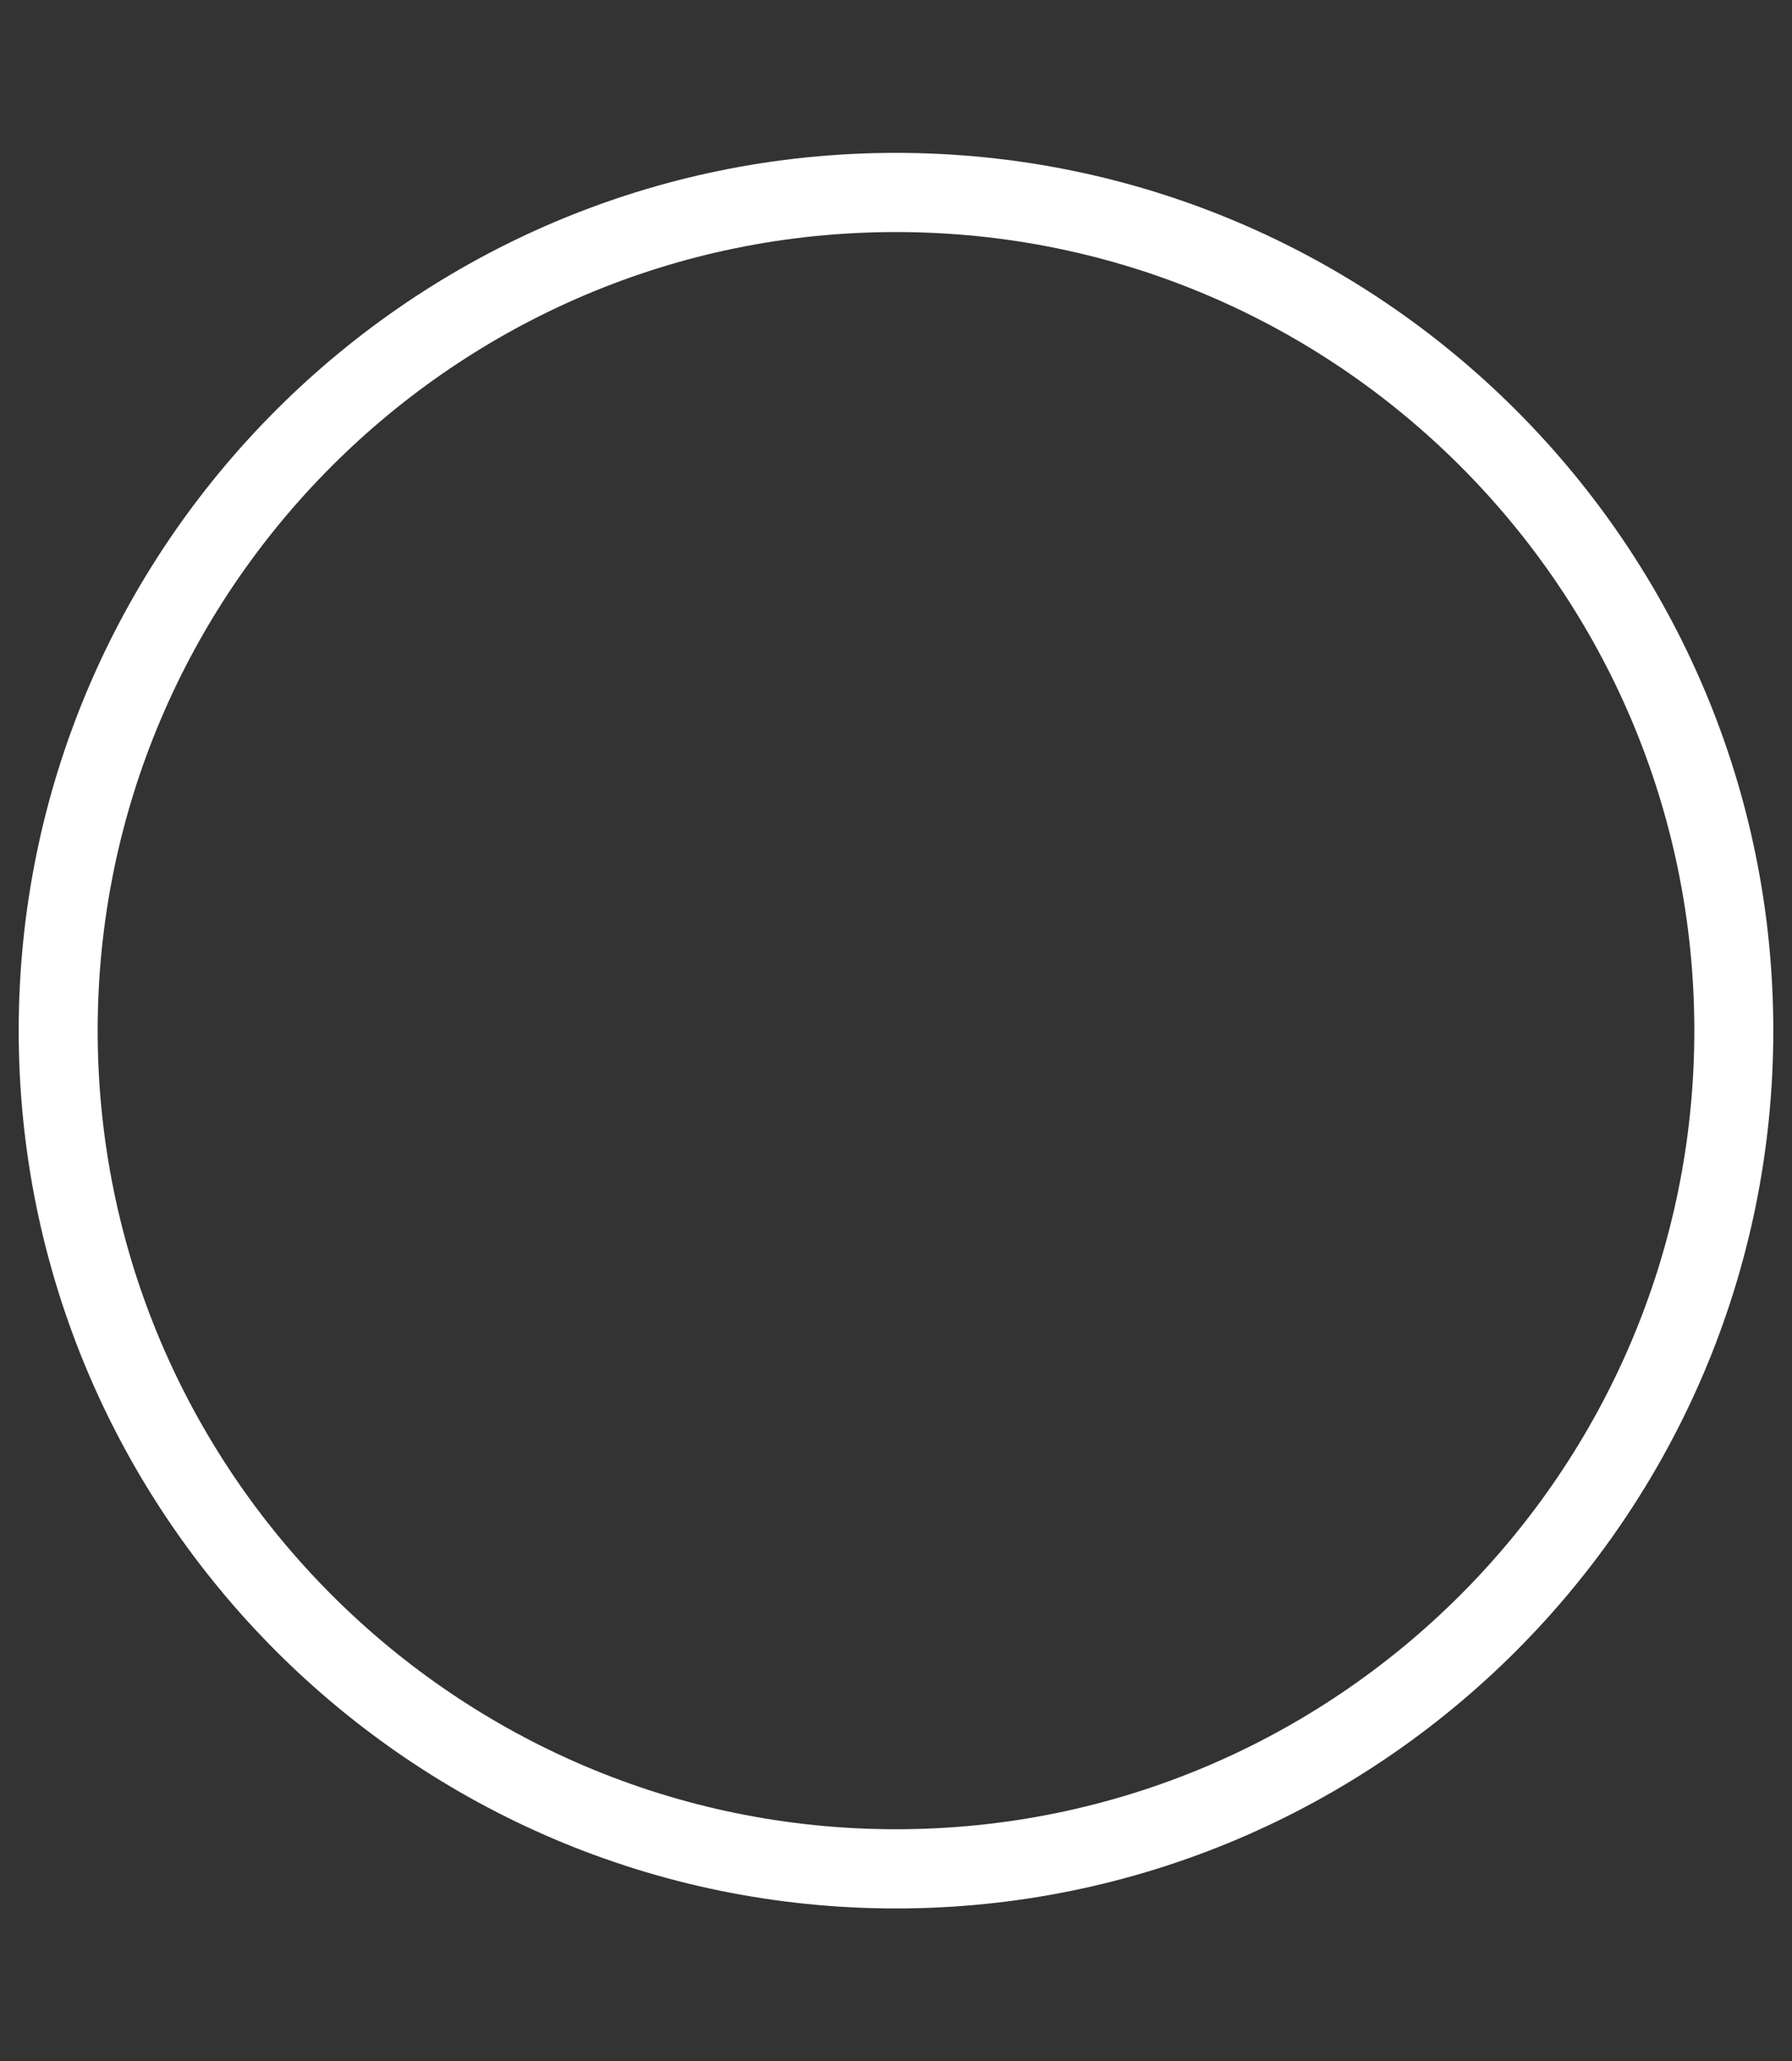 <?xml version="1.0" encoding="utf-8"?>
<!-- Generator: Adobe Illustrator 22.0.1, SVG Export Plug-In . SVG Version: 6.00 Build 0)  -->
<svg version="1.1" id="Ebene_1" xmlns="http://www.w3.org/2000/svg" x="0px"
     y="0px"
     viewBox="0 0 939.4 1080" style="enable-background:new 0 0 939.4 1080;" xml:space="preserve">
<rect x="0" y="0" width="939.4" height="1080" fill="#333333" stroke="none"/>
<style type="text/css">
	.st0{fill:#FFFFFF;}
</style>
    <title>BAC_MLSymbole</title>
    <g id="Ebene_2_1_">
	<path class="st0" d="M469.7,1000C216.1,1000,9.8,793.6,9.8,540S216.1,80.1,469.7,80.1S929.6,286.4,929.6,540S723.3,1000,469.7,1000
		z M469.7,121.6C238.9,121.5,51.2,309.3,51.2,540s187.7,418.5,418.5,418.5S888.2,770.8,888.2,540S700.5,121.5,469.7,121.6
		L469.7,121.6z"/>
</g>
</svg>
